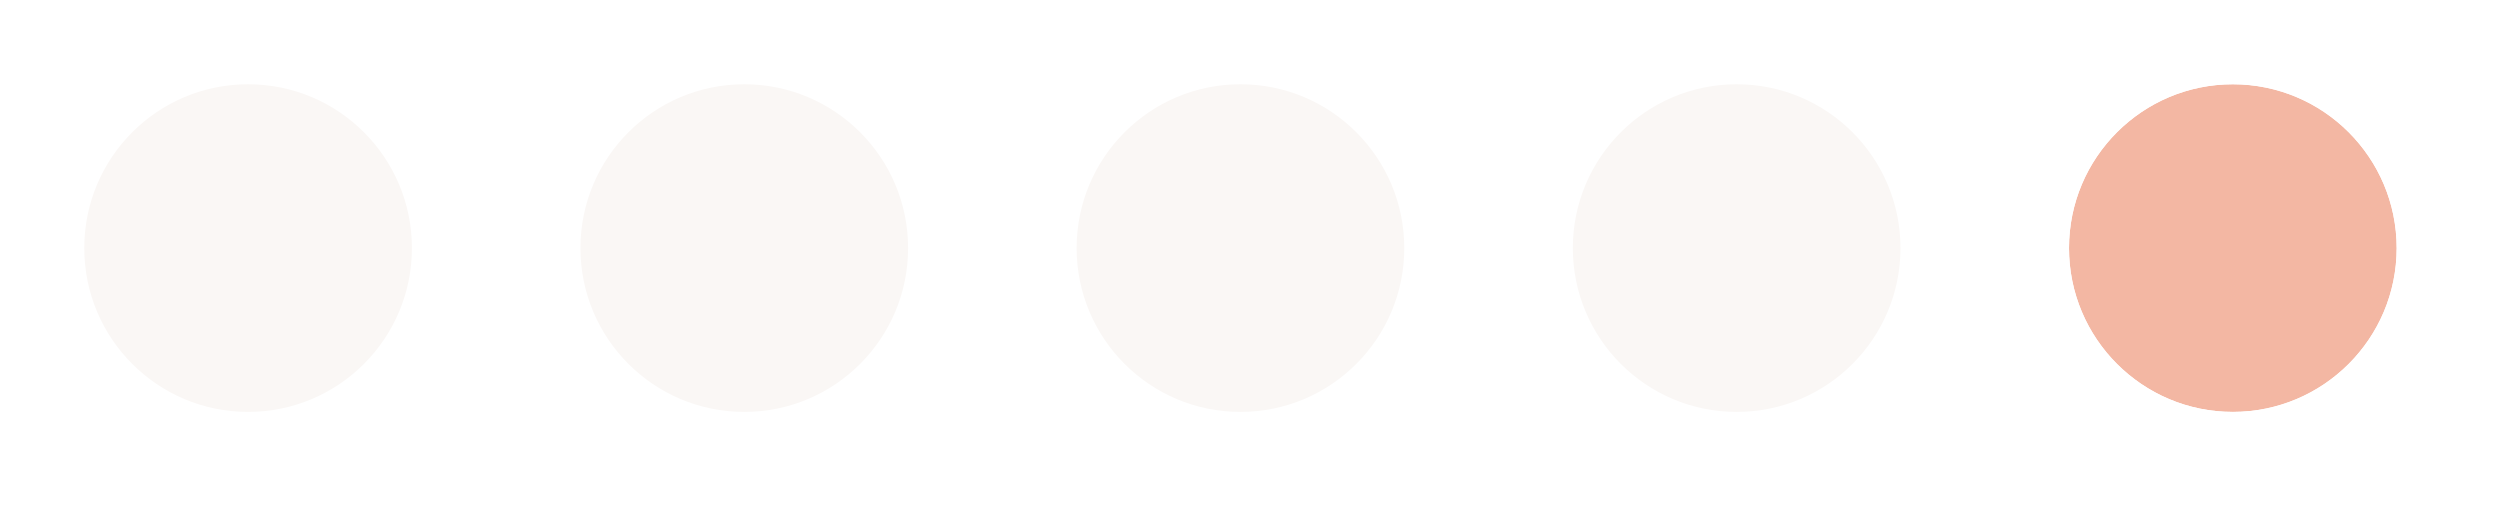 <?xml version="1.0" encoding="utf-8"?>
<svg xmlns="http://www.w3.org/2000/svg" fill="none" height="100%" overflow="visible" preserveAspectRatio="none" style="display: block;" viewBox="0 0 89 18" width="100%">
<g id="Carousel Indicators">
<circle cx="8.832" cy="8.832" fill="#FAF7F5" id="Ellipse 6" r="5.832"/>
<circle cx="26.496" cy="8.832" fill="#FAF7F5" id="Ellipse 2" r="5.832"/>
<circle cx="44.16" cy="8.832" fill="#FAF7F5" id="Ellipse 3" r="5.832"/>
<circle cx="61.825" cy="8.832" fill="#FAF7F5" id="Ellipse 4" r="5.832"/>
<g filter="url(#filter0_d_0_2432)" id="Ellipse 7">
<circle cx="79.489" cy="8.832" fill="#F3B7A3" r="5.832"/>
<circle cx="79.489" cy="8.832" r="6.482" stroke="white" stroke-width="1.3"/>
</g>
</g>
<defs>
<filter color-interpolation-filters="sRGB" filterUnits="userSpaceOnUse" height="15.56" id="filter0_d_0_2432" width="15.56" x="71.709" y="1.052">
<feFlood flood-opacity="0" result="BackgroundImageFix"/>
<feColorMatrix in="SourceAlpha" result="hardAlpha" type="matrix" values="0 0 0 0 0 0 0 0 0 0 0 0 0 0 0 0 0 0 127 0"/>
<feMorphology in="SourceAlpha" operator="dilate" radius="0.648" result="effect1_dropShadow_0_2432"/>
<feOffset/>
<feComposite in2="hardAlpha" operator="out"/>
<feColorMatrix type="matrix" values="0 0 0 0 0.953 0 0 0 0 0.718 0 0 0 0 0.639 0 0 0 1 0"/>
<feBlend in2="BackgroundImageFix" mode="normal" result="effect1_dropShadow_0_2432"/>
<feBlend in="SourceGraphic" in2="effect1_dropShadow_0_2432" mode="normal" result="shape"/>
</filter>
</defs>
</svg>